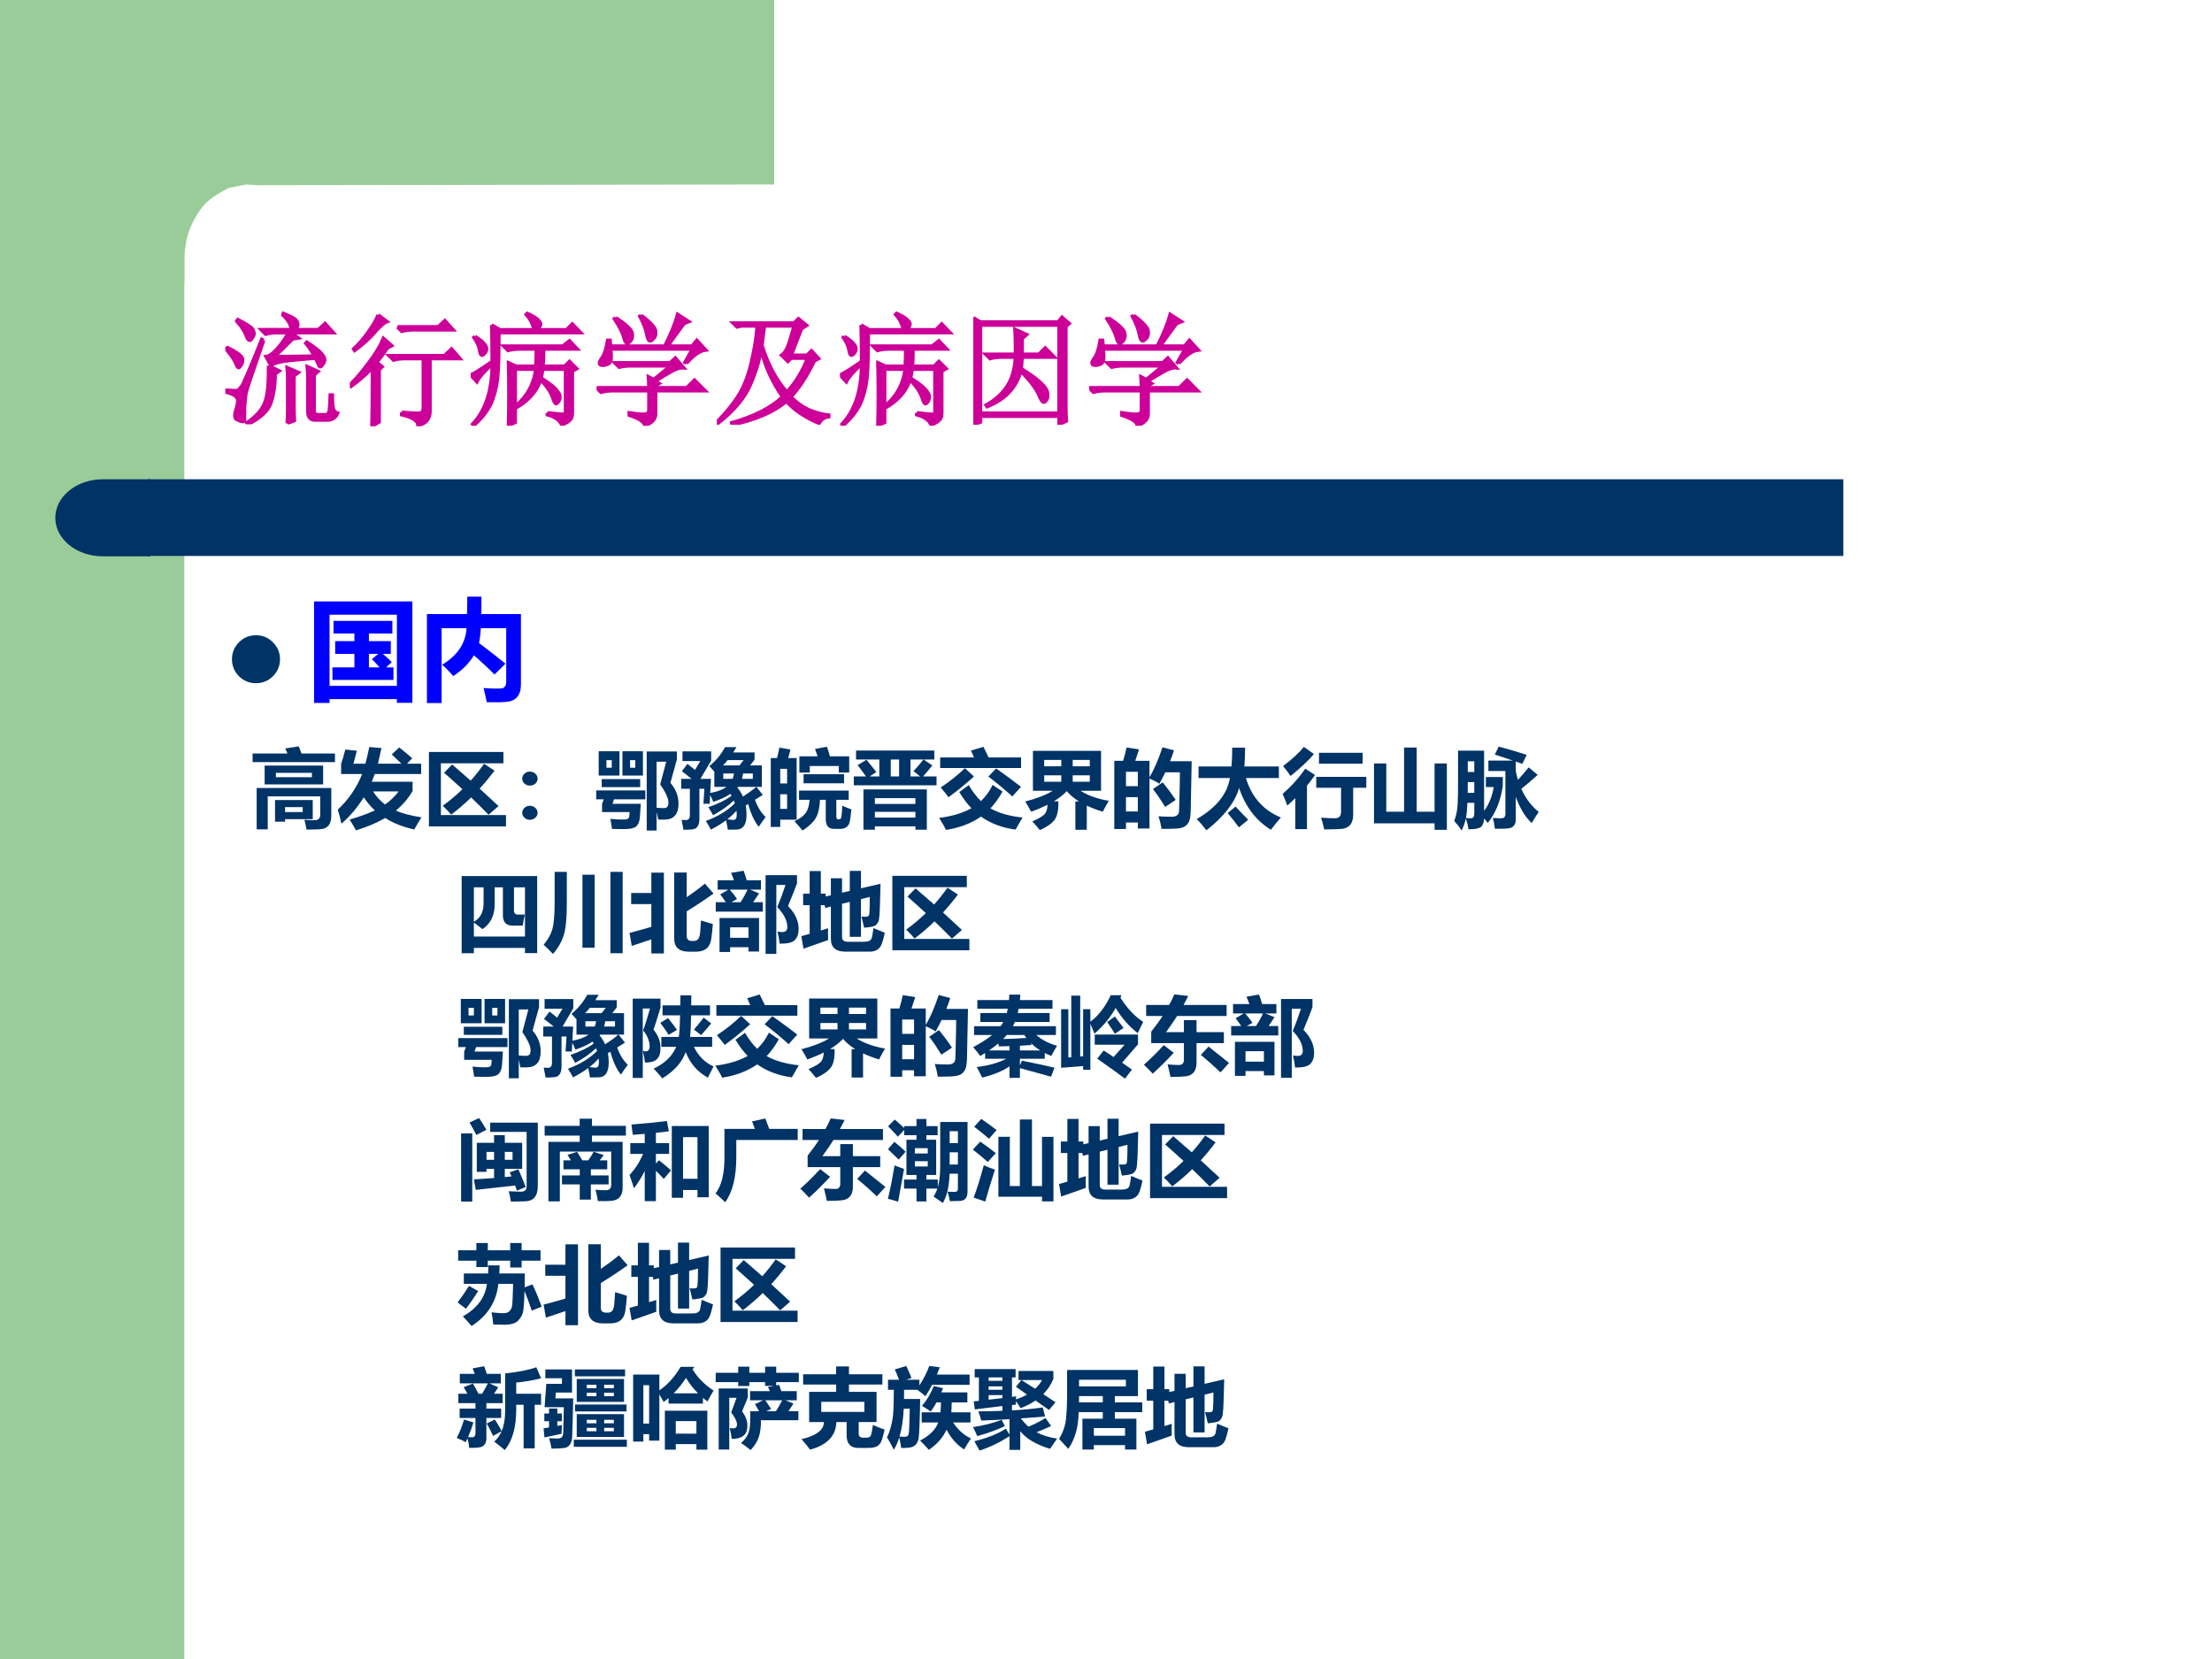 <?xml version="1.0" encoding="UTF-8" standalone="no"?>
<!DOCTYPE svg PUBLIC "-//W3C//DTD SVG 1.1//EN" "http://www.w3.org/Graphics/SVG/1.1/DTD/svg11.dtd">
<svg xmlns="http://www.w3.org/2000/svg" xmlns:xlink="http://www.w3.org/1999/xlink" version="1.1" width="720pt" height="540pt" viewBox="0 0 720 540">
<rect x="0" y="0" width="720" height="540" fill="#808080" stroke="none"/>
<g enable-background="new">
<g>
<g id="Layer-1" data-name="Artifact">
<clipPath id="cp33">
<path transform="matrix(1,0,0,-1,0,540)" d="M 0 0 L 720 0 L 720 540 L 0 540 Z " fill-rule="evenodd"/>
</clipPath>
<g clip-path="url(#cp33)">
<path transform="matrix(1,0,0,-1,0,540)" d="M 0 0 L 720 0 L 720 540 L 0 540 Z " fill="#ffffff" fill-rule="evenodd"/>
</g>
</g>
<g id="Layer-1" data-name="Artifact">
<clipPath id="cp34">
<path transform="matrix(1,0,0,-1,0,540)" d="M 0 0 L 720 0 L 720 540 L 0 540 Z " fill-rule="evenodd"/>
</clipPath>
<g clip-path="url(#cp34)">
<path transform="matrix(1,0,0,-1,0,540)" d="M 0 0 L 60 0 L 60 540 L 0 540 Z " fill="#99cc99" fill-rule="evenodd"/>
</g>
</g>
<g id="Layer-1" data-name="Artifact">
<path transform="matrix(1,0,0,-1,0,540)" d="M 252 540 L 252 479.97 L 83.5 479.72 L 80.25 479.97 L 74.5 478.85 C 72.25 477.72 68.875 475.84 66.75 473.59 C 64.625 471.34 62.875 468.21 61.75 465.34 C 60.625 462.46 60.25 459.59 60 456.71 L 60 448.08 L 36 448.08 L 36 479.97 L 36 540 L 252 540 Z " fill="#99cc99" fill-rule="evenodd"/>
</g>
<g id="Layer-1" data-name="Artifact">
<path transform="matrix(1,0,0,-1,0,540)" d="M 48 359.04 L 600 359.04 L 600 384 L 48 384 Z " fill="#003366" fill-rule="evenodd"/>
</g>
<g id="Layer-1" data-name="Artifact">
<path transform="matrix(1,0,0,-1,0,540)" d="M 48.96 384 L 33.48 384 C 24.931 384 18 378.39 18 371.46 C 18 364.53 24.931 358.92 33.48 358.92 L 48.96 358.92 Z " fill="#003366" fill-rule="evenodd"/>
</g>
<g id="Layer-1" data-name="P">
<clipPath id="cp35">
<path transform="matrix(1,0,0,-1,0,540)" d="M 0 0 L 720 0 L 720 540 L 0 540 Z " fill-rule="evenodd"/>
</clipPath>
<g clip-path="url(#cp35)">
<symbol id="font_24_2371">
<path d="M .504 .008 C .507 .047 .508 .085 .508 .121 L .508 .371 C .508 .402 .507 .432 .504 .461 L .594 .422 L .559 .395 L .559 .141 C .559 .104 .56 .068 .562 .031 L .504 .008 M .352 .477 L .438 .434 L .406 .41 C .404 .298 .389 .214 .363 .156 C .34 .102 .28 .049 .184 0 L .176 .012 C .249 .061 .297 .115 .32 .172 C .344 .229 .354 .331 .352 .477 M .672 .105 L .672 .363 C .672 .405 .671 .44 .668 .469 L .754 .43 L .723 .402 L .723 .121 C .72 .092 .732 .078 .758 .078 L .812 .078 C .833 .078 .845 .091 .848 .117 C .85 .143 .853 .184 .855 .238 L .871 .238 C .871 .186 .874 .15 .879 .129 C .884 .108 .896 .095 .914 .09 C .898 .053 .87 .035 .828 .035 L .73 .035 C .691 .035 .672 .059 .672 .105 M .727 .555 C .703 .596 .68 .632 .656 .66 L .664 .668 C .724 .629 .763 .599 .781 .578 C .799 .557 .809 .54 .809 .527 C .809 .514 .803 .501 .793 .488 C .785 .475 .779 .469 .773 .469 C .768 .469 .764 .473 .762 .48 C .754 .499 .745 .518 .734 .539 C .633 .531 .552 .523 .492 .516 C .435 .508 .395 .496 .371 .48 L .332 .551 C .355 .553 .384 .573 .418 .609 C .452 .646 .484 .691 .516 .746 L .422 .746 C .388 .746 .357 .742 .328 .734 L .293 .77 L .539 .77 C .534 .811 .51 .852 .469 .891 L .473 .902 C .538 .876 .573 .857 .578 .844 C .586 .833 .59 .823 .59 .812 C .59 .799 .583 .785 .57 .77 L .758 .77 L .812 .82 L .879 .746 L .535 .746 L .594 .703 L .547 .695 C .479 .625 .43 .577 .398 .551 C .453 .551 .562 .552 .727 .555 M .312 .684 C .224 .431 .176 .288 .168 .254 C .163 .223 .159 .182 .156 .133 C .156 .086 .156 .053 .156 .035 C .156 .027 .151 .023 .141 .023 C .133 .023 .12 .027 .102 .035 C .086 .04 .078 .052 .078 .07 C .078 .086 .082 .105 .09 .129 C .098 .155 .102 .176 .102 .191 C .102 .207 .095 .22 .082 .23 C .072 .241 .047 .251 .008 .262 L .008 .277 C .055 .275 .083 .273 .094 .273 C .104 .276 .117 .288 .133 .309 C .148 .329 .203 .457 .297 .691 L .312 .684 M .008 .629 C .096 .587 .141 .553 .141 .527 C .141 .504 .135 .487 .125 .477 C .117 .466 .112 .461 .109 .461 C .102 .461 .094 .473 .086 .496 C .073 .527 .044 .569 0 .621 L .008 .629 M .102 .852 C .174 .815 .215 .789 .223 .773 C .23 .758 .234 .747 .234 .742 C .234 .729 .229 .716 .219 .703 C .211 .69 .204 .684 .199 .684 C .189 .684 .18 .695 .172 .719 C .159 .755 .133 .796 .094 .84 L .102 .852 Z "/>
</symbol>
<symbol id="font_24_3e7c">
<path d="M .387 .809 L .719 .809 L .773 .859 L .84 .785 L .516 .785 C .482 .785 .451 .781 .422 .773 L .387 .809 M .422 .113 C .492 .108 .539 .105 .562 .105 C .586 .105 .598 .121 .598 .152 L .598 .551 L .449 .551 C .415 .551 .384 .547 .355 .539 L .32 .574 L .77 .574 L .828 .629 L .895 .551 L .652 .551 L .652 .133 C .655 .062 .622 .021 .555 .008 C .555 .044 .51 .073 .422 .094 L .422 .113 M .23 .906 L .301 .852 C .283 .846 .251 .819 .207 .77 C .163 .717 .107 .667 .039 .617 L .031 .629 C .076 .671 .116 .717 .152 .77 C .191 .824 .217 .87 .23 .906 M .238 .461 L .238 .035 L .18 0 C .182 .057 .184 .216 .184 .477 C .124 .414 .065 .363 .008 .324 L 0 .336 C .055 .391 .107 .452 .156 .52 C .208 .587 .247 .652 .273 .715 L .34 .656 L .305 .637 C .271 .587 .242 .548 .219 .52 L .262 .484 L .238 .461 Z "/>
</symbol>
<symbol id="font_24_2bf5">
<path d="M .172 .82 L .238 .781 L .516 .781 C .513 .799 .508 .816 .5 .832 C .495 .85 .479 .875 .453 .906 L .461 .914 C .508 .893 .538 .875 .551 .859 C .564 .846 .57 .836 .57 .828 C .57 .815 .56 .799 .539 .781 L .781 .781 L .828 .828 L .895 .758 L .23 .758 C .23 .615 .228 .507 .223 .434 C .22 .363 .206 .29 .18 .215 C .154 .142 .102 .07 .023 0 L .016 .012 C .122 .124 .176 .288 .176 .504 C .108 .439 .066 .391 .051 .359 L 0 .414 C .021 .419 .079 .456 .176 .523 C .176 .643 .174 .742 .172 .82 M .035 .727 C .074 .703 .1 .682 .113 .664 C .126 .648 .132 .633 .129 .617 C .126 .602 .117 .589 .102 .578 C .089 .568 .079 .579 .074 .613 C .069 .647 .053 .682 .027 .719 L .035 .727 M .625 .105 C .708 .095 .754 .091 .762 .094 C .77 .096 .773 .104 .773 .117 L .773 .461 L .586 .461 C .576 .331 .507 .228 .379 .152 L .371 .164 C .462 .242 .516 .341 .531 .461 L .363 .461 L .363 .027 L .309 .004 C .311 .087 .312 .171 .312 .254 C .312 .34 .311 .426 .309 .512 L .371 .484 L .531 .484 C .534 .526 .535 .573 .535 .625 L .398 .625 C .365 .625 .333 .621 .305 .613 L .27 .648 L .75 .648 L .805 .691 L .867 .625 L .594 .625 C .594 .57 .592 .523 .59 .484 L .766 .484 L .805 .523 L .863 .465 L .828 .445 L .828 .102 C .828 .076 .822 .057 .809 .047 C .798 .034 .776 .021 .742 .008 C .724 .047 .685 .074 .625 .09 L .625 .105 M .582 .383 C .65 .339 .69 .306 .703 .285 C .719 .267 .727 .25 .727 .234 C .727 .221 .723 .208 .715 .195 C .707 .185 .701 .18 .695 .18 C .688 .18 .678 .197 .668 .23 C .652 .275 .621 .322 .574 .371 L .582 .383 Z "/>
</symbol>
<symbol id="font_24_1196">
<path d="M .156 .879 C .24 .824 .284 .783 .289 .754 C .294 .728 .29 .707 .277 .691 C .264 .678 .255 .672 .25 .672 C .24 .672 .23 .686 .223 .715 C .212 .757 .186 .809 .145 .871 L .156 .879 M .363 .898 C .439 .841 .478 .798 .48 .77 C .483 .743 .478 .724 .465 .711 C .452 .698 .443 .691 .438 .691 C .424 .691 .415 .707 .41 .738 C .402 .783 .383 .833 .352 .891 L .363 .898 M .73 .508 L .719 .516 L .781 .625 L .113 .625 C .118 .591 .12 .562 .117 .539 C .115 .518 .104 .505 .086 .5 C .07 .495 .06 .492 .055 .492 C .047 .492 .039 .493 .031 .496 C .026 .501 .023 .505 .023 .508 C .023 .518 .03 .533 .043 .551 C .064 .579 .079 .628 .09 .695 L .109 .695 L .113 .648 L .555 .648 C .604 .745 .639 .831 .66 .906 L .75 .848 L .711 .832 C .667 .772 .622 .711 .578 .648 L .777 .648 L .816 .695 L .887 .617 C .842 .612 .79 .576 .73 .508 M .266 .105 C .331 .095 .374 .091 .395 .094 C .415 .094 .426 .107 .426 .133 L .426 .285 L .129 .285 C .095 .285 .064 .281 .035 .273 L 0 .309 L .426 .309 C .426 .332 .424 .362 .422 .398 L .465 .375 L .602 .488 L .277 .488 C .243 .488 .212 .484 .184 .477 L .148 .512 L .598 .512 L .641 .551 L .707 .473 C .686 .475 .658 .467 .621 .449 C .587 .431 .539 .402 .477 .363 L .508 .344 L .48 .328 L .48 .309 L .734 .309 L .797 .371 L .883 .285 L .48 .285 L .48 .094 C .48 .055 .451 .023 .391 0 C .393 .029 .352 .057 .266 .086 L .266 .105 Z "/>
</symbol>
<symbol id="font_24_9fa">
<path d="M .688 .781 L .605 .566 L .734 .566 L .77 .602 L .828 .539 L .793 .52 C .73 .392 .667 .294 .602 .227 C .646 .182 .695 .147 .75 .121 C .807 .098 .861 .083 .91 .078 L .91 .066 C .874 .061 .848 .043 .832 .012 C .717 .061 .629 .121 .566 .191 C .465 .105 .318 .042 .125 0 L .121 .016 C .303 .068 .441 .138 .535 .227 C .447 .354 .388 .486 .359 .621 C .349 .533 .32 .435 .273 .328 C .229 .221 .141 .116 .008 .012 L 0 .023 C .081 .104 .143 .182 .188 .258 C .232 .336 .264 .426 .285 .527 C .309 .629 .323 .721 .328 .805 L .199 .805 L .164 .797 L .133 .828 L .629 .828 L .664 .863 L .73 .809 L .688 .781 M .527 .566 C .551 .582 .57 .613 .586 .66 C .602 .71 .616 .758 .629 .805 L .387 .805 C .382 .771 .375 .717 .367 .645 C .417 .488 .484 .362 .57 .266 C .643 .346 .699 .439 .738 .543 L .605 .543 L .578 .516 L .527 .566 Z "/>
</symbol>
<symbol id="font_24_d10">
<path d="M .344 .668 C .344 .699 .342 .736 .34 .777 L .434 .734 L .398 .703 L .398 .574 L .535 .574 L .586 .625 L .66 .551 L .398 .551 C .396 .517 .393 .486 .391 .457 C .466 .41 .52 .371 .551 .34 C .585 .309 .603 .28 .605 .254 C .608 .23 .604 .212 .594 .199 C .586 .189 .579 .184 .574 .184 C .564 .184 .551 .203 .535 .242 C .514 .292 .465 .357 .387 .438 C .371 .375 .341 .319 .297 .27 C .253 .22 .191 .18 .113 .148 L .105 .16 C .176 .199 .232 .249 .273 .309 C .315 .371 .339 .452 .344 .551 L .23 .551 C .197 .551 .165 .547 .137 .539 L .102 .574 L .344 .574 L .344 .668 M 0 .871 L .059 .836 L .691 .836 L .723 .875 L .781 .824 L .754 .801 L .754 .152 C .754 .116 .755 .076 .758 .031 L .699 .004 L .699 .07 L .059 .07 L .059 .023 L 0 0 C .003 .052 .004 .102 .004 .148 L .004 .719 C .004 .758 .003 .809 0 .871 M .059 .812 L .059 .094 L .699 .094 L .699 .812 L .059 .812 Z "/>
</symbol>
<use xlink:href="#font_24_2371" transform="matrix(39.984,0,0,-39.984,73.334,138.11)" fill="#cc0099"/>
<use xlink:href="#font_24_3e7c" transform="matrix(39.984,0,0,-39.984,113.883,138.735)" fill="#cc0099"/>
<use xlink:href="#font_24_2bf5" transform="matrix(39.984,0,0,-39.984,153.182,138.578)" fill="#cc0099"/>
<use xlink:href="#font_24_1196" transform="matrix(39.984,0,0,-39.984,194.199,138.578)" fill="#cc0099"/>
<use xlink:href="#font_24_9fa" transform="matrix(39.984,0,0,-39.984,233.342,138.266)" fill="#cc0099"/>
<use xlink:href="#font_24_2bf5" transform="matrix(39.984,0,0,-39.984,273.422,138.578)" fill="#cc0099"/>
<use xlink:href="#font_24_d10" transform="matrix(39.984,0,0,-39.984,316.782,138.266)" fill="#cc0099"/>
<use xlink:href="#font_24_1196" transform="matrix(39.984,0,0,-39.984,354.519,138.578)" fill="#cc0099"/>
<use xlink:href="#font_24_2371" stroke-width=".029" stroke-linecap="butt" stroke-miterlimit="10" stroke-linejoin="miter" transform="matrix(39.984,0,0,-39.984,73.334,138.11)" fill="none" stroke="#cc0099"/>
<use xlink:href="#font_24_3e7c" stroke-width=".029" stroke-linecap="butt" stroke-miterlimit="10" stroke-linejoin="miter" transform="matrix(39.984,0,0,-39.984,113.883,138.735)" fill="none" stroke="#cc0099"/>
<use xlink:href="#font_24_2bf5" stroke-width=".029" stroke-linecap="butt" stroke-miterlimit="10" stroke-linejoin="miter" transform="matrix(39.984,0,0,-39.984,153.182,138.578)" fill="none" stroke="#cc0099"/>
<use xlink:href="#font_24_1196" stroke-width=".029" stroke-linecap="butt" stroke-miterlimit="10" stroke-linejoin="miter" transform="matrix(39.984,0,0,-39.984,194.199,138.578)" fill="none" stroke="#cc0099"/>
<use xlink:href="#font_24_9fa" stroke-width=".029" stroke-linecap="butt" stroke-miterlimit="10" stroke-linejoin="miter" transform="matrix(39.984,0,0,-39.984,233.342,138.266)" fill="none" stroke="#cc0099"/>
<use xlink:href="#font_24_2bf5" stroke-width=".029" stroke-linecap="butt" stroke-miterlimit="10" stroke-linejoin="miter" transform="matrix(39.984,0,0,-39.984,273.422,138.578)" fill="none" stroke="#cc0099"/>
<use xlink:href="#font_24_d10" stroke-width=".029" stroke-linecap="butt" stroke-miterlimit="10" stroke-linejoin="miter" transform="matrix(39.984,0,0,-39.984,316.782,138.266)" fill="none" stroke="#cc0099"/>
<use xlink:href="#font_24_1196" stroke-width=".029" stroke-linecap="butt" stroke-miterlimit="10" stroke-linejoin="miter" transform="matrix(39.984,0,0,-39.984,354.519,138.578)" fill="none" stroke="#cc0099"/>
</g>
</g>
<g id="Layer-1" data-name="P">
<clipPath id="cp37">
<path transform="matrix(1,0,0,-1,0,540)" d="M 0 0 L 720 0 L 720 540 L 0 540 Z " fill-rule="evenodd"/>
</clipPath>
<g clip-path="url(#cp37)">
<symbol id="font_26_7a">
<path d="M 0 .289 C 0 .369 .028 .437 .084 .493 C .141 .55 .209 .578 .289 .578 C .369 .578 .437 .55 .494 .493 C .55 .437 .579 .369 .579 .289 C .579 .209 .55 .141 .494 .084 C .437 .028 .369 0 .289 0 C .209 0 .141 .028 .084 .084 C .028 .141 0 .209 0 .289 Z "/>
</symbol>
<use xlink:href="#font_26_7a" transform="matrix(27,0,0,-27,75.505,222.379)" fill="#003366"/>
</g>
</g>
<g id="Layer-1" data-name="P">
<clipPath id="cp39">
<path transform="matrix(1,0,0,-1,0,540)" d="M 0 0 L 720 0 L 720 540 L 0 540 Z " fill-rule="evenodd"/>
</clipPath>
<g clip-path="url(#cp39)">
<symbol id="font_28_5a1">
<path d="M 0 0 L 0 .918 L .889 .918 L .889 .001 L .749 .001 L .749 .035 L .14 .035 L .14 0 L 0 0 M .749 .798 L .14 .798 L .14 .155 L .749 .155 L .749 .798 M .694 .444 L .622 .444 C .649 .421 .676 .396 .703 .369 L .651 .322 L .718 .322 L .718 .208 L .166 .208 L .166 .322 L .365 .322 L .365 .444 L .191 .444 L .191 .559 L .365 .559 L .365 .628 L .176 .628 L .176 .742 L .708 .742 L .708 .628 L .496 .628 L .496 .559 L .694 .559 L .694 .444 M .523 .396 L .58 .444 L .496 .444 L .496 .322 L .592 .322 C .566 .352 .543 .376 .523 .396 Z "/>
</symbol>
<symbol id="font_28_4c3">
<path d="M 0 .805 L .362 .805 C .364 .86 .365 .913 .365 .962 L .493 .962 C .493 .905 .493 .852 .492 .805 L .85 .805 L .85 .167 C .85 .118 .838 .081 .816 .055 C .794 .029 .761 .014 .718 .011 C .675 .007 .616 .006 .541 .008 C .534 .045 .524 .088 .512 .136 C .555 .132 .598 .131 .639 .131 C .661 .131 .677 .132 .686 .135 C .695 .138 .702 .145 .708 .154 C .714 .164 .717 .177 .717 .193 L .717 .677 L .488 .677 C .484 .625 .479 .58 .471 .542 C .539 .493 .618 .431 .71 .356 L .611 .258 C .568 .302 .506 .361 .425 .432 C .383 .361 .321 .299 .238 .244 C .205 .283 .172 .317 .138 .347 C .276 .43 .35 .54 .358 .677 L .133 .677 L .133 0 L 0 0 L 0 .805 Z "/>
</symbol>
<use xlink:href="#font_28_5a1" transform="matrix(36,0,0,-36,102.224,228.812)" fill="#0000ff"/>
<use xlink:href="#font_28_4c3" transform="matrix(36,0,0,-36,138.962,228.848)" fill="#0000ff"/>
</g>
</g>
<g id="Layer-1" data-name="P">
<clipPath id="cp41">
<path transform="matrix(1,0,0,-1,0,540)" d="M 0 0 L 720 0 L 720 540 L 0 540 Z " fill-rule="evenodd"/>
</clipPath>
<g clip-path="url(#cp41)">
<symbol id="font_28_bb3">
<path d="M 0 .886 L .406 .886 C .397 .908 .388 .927 .38 .945 L .537 .969 C .549 .939 .559 .912 .569 .886 L .959 .886 L .959 .786 L 0 .786 L 0 .886 M .14 .526 L .14 .745 L .821 .745 L .821 .526 L .14 .526 M .69 .61 L .69 .661 L .271 .661 L .271 .61 L .69 .61 M .047 .484 L .916 .484 L .916 .162 C .916 .116 .907 .08 .889 .054 C .87 .029 .846 .014 .815 .008 C .785 .003 .722 0 .628 0 C .621 .04 .612 .078 .603 .114 C .64 .111 .679 .109 .722 .109 C .765 .109 .787 .131 .787 .173 L .787 .387 L .176 .387 L .176 .003 L .047 .003 L .047 .484 M .261 .092 L .261 .344 L .7 .344 L .7 .122 L .378 .122 L .378 .092 L .261 .092 M .583 .204 L .583 .262 L .378 .262 L .378 .204 L .583 .204 Z "/>
</symbol>
<symbol id="font_28_546">
<path d="M .871 .458 C .821 .371 .756 .296 .676 .23 C .75 .197 .849 .171 .974 .152 C .945 .105 .917 .058 .891 .01 C .758 .04 .645 .084 .552 .144 C .456 .088 .343 .04 .212 0 C .188 .043 .164 .085 .138 .126 C .246 .157 .344 .192 .432 .232 C .384 .277 .341 .327 .303 .385 C .227 .264 .141 .162 .043 .078 C .029 .139 .015 .194 0 .241 C .127 .36 .222 .499 .284 .656 L .039 .656 L .039 .773 C .057 .827 .074 .883 .088 .941 L .222 .927 C .212 .886 .199 .836 .182 .776 L .322 .776 C .337 .832 .352 .896 .367 .97 L .509 .958 L .468 .776 L .741 .776 C .705 .812 .667 .848 .629 .884 L .715 .965 C .775 .919 .826 .877 .867 .839 L .806 .776 L .971 .776 L .971 .656 L .431 .656 C .421 .629 .41 .599 .396 .566 L .871 .566 L .871 .458 M .55 .301 C .618 .349 .67 .4 .708 .453 L .411 .453 C .448 .395 .494 .344 .55 .301 Z "/>
</symbol>
<symbol id="font_28_519">
<path d="M .139 .132 L .897 .132 L .897 0 L 0 0 L 0 .867 L .867 .867 L .867 .735 L .139 .735 L .139 .132 M .176 .625 L .27 .721 L .486 .533 C .542 .595 .593 .66 .642 .729 L .763 .649 C .708 .576 .651 .506 .59 .44 L .81 .237 L .694 .136 C .628 .204 .56 .271 .491 .337 C .418 .265 .34 .199 .259 .137 C .243 .157 .21 .192 .161 .241 C .243 .3 .319 .364 .39 .433 C .319 .498 .248 .562 .176 .625 Z "/>
</symbol>
<symbol id="font_28_375">
<path d="M .089 .561 C .114 .561 .135 .553 .152 .537 C .17 .521 .179 .502 .179 .479 C .179 .457 .17 .437 .153 .421 C .136 .406 .114 .398 .089 .398 C .064 .398 .043 .406 .025 .422 C .008 .438 0 .457 0 .479 C 0 .502 .009 .521 .026 .537 C .043 .553 .064 .561 .089 .561 M .089 .163 C .114 .163 .135 .155 .152 .139 C .17 .123 .179 .104 .179 .081 C .179 .059 .17 .04 .152 .024 C .135 .008 .114 0 .089 0 C .064 0 .043 .008 .026 .024 C .009 .04 0 .059 0 .081 C 0 .104 .009 .123 .026 .139 C .043 .155 .064 .163 .089 .163 Z "/>
</symbol>
<symbol id="font_28_6173">
<path d="M .864 .555 C .927 .482 .958 .401 .958 .313 C .958 .191 .905 .129 .799 .127 C .766 .127 .74 .127 .722 .127 C .715 .161 .708 .19 .703 .215 L .703 0 L .588 0 L .588 .92 L .939 .92 L .939 .828 L .864 .555 M 0 .467 L .572 .467 L .572 .363 L .207 .363 L .189 .311 L .519 .311 C .514 .232 .51 .179 .508 .151 C .503 .1 .488 .065 .463 .046 C .438 .026 .394 .017 .332 .017 C .295 .017 .245 .017 .184 .019 C .181 .043 .175 .082 .165 .136 C .229 .129 .282 .127 .323 .128 C .36 .127 .38 .138 .384 .161 C .386 .175 .388 .193 .389 .215 L .068 .215 L .068 .309 L .088 .363 L 0 .363 L 0 .467 M .029 .923 L .271 .923 L .271 .64 L .029 .64 L .029 .923 M .305 .923 L .544 .923 L .544 .64 L .305 .64 L .305 .923 M .783 .261 C .829 .258 .847 .288 .839 .351 C .83 .397 .799 .459 .745 .537 L .815 .801 L .703 .801 L .703 .265 C .729 .263 .755 .261 .783 .261 M .064 .599 L .512 .599 L .512 .505 L .064 .505 L .064 .599 M .455 .819 L .394 .819 L .394 .731 L .455 .731 L .455 .819 M .181 .819 L .119 .819 L .119 .731 L .181 .731 L .181 .819 Z "/>
</symbol>
<symbol id="font_28_a8c">
<path d="M .073 .767 C .106 .741 .136 .718 .161 .697 L .223 .8 L .015 .8 L .015 .913 L .349 .913 L .349 .805 L .224 .593 L .347 .593 L .338 .428 C .42 .443 .483 .467 .527 .499 L .386 .499 L .386 .677 C .375 .689 .356 .711 .328 .741 C .406 .805 .466 .879 .511 .962 L .644 .962 C .631 .941 .618 .92 .605 .9 L .854 .9 L .854 .815 L .802 .749 L .939 .749 L .939 .499 L .876 .499 L .95 .406 L .859 .349 C .89 .263 .932 .196 .983 .148 C .959 .117 .932 .079 .903 .035 C .854 .094 .812 .182 .78 .3 C .771 .294 .762 .288 .751 .282 C .758 .25 .761 .215 .761 .178 C .761 .143 .758 .114 .75 .089 C .744 .065 .733 .046 .719 .032 C .705 .018 .689 .009 .672 .006 C .656 .002 .613 .001 .543 .001 C .536 .046 .529 .083 .522 .11 C .471 .072 .412 .036 .346 .002 C .331 .032 .311 .065 .287 .102 C .429 .155 .542 .224 .625 .309 C .622 .319 .618 .33 .613 .341 C .55 .28 .47 .223 .371 .17 C .356 .199 .338 .229 .316 .263 C .43 .302 .52 .346 .586 .395 C .582 .403 .578 .41 .573 .418 C .52 .382 .454 .351 .373 .325 C .365 .347 .353 .374 .337 .405 L .332 .303 L .259 .303 L .27 .477 L .212 .477 L .212 .129 C .212 .096 .207 .07 .198 .051 C .188 .032 .175 .018 .158 .011 C .141 .004 .098 0 .027 0 L .005 .115 L .054 .113 C .085 .113 .101 .132 .101 .17 L .101 .477 L 0 .477 L 0 .593 L .121 .593 C .081 .625 .044 .655 .008 .682 L .073 .767 M .487 .749 L .679 .749 L .727 .811 L .541 .811 C .524 .789 .506 .769 .487 .749 M .834 .593 L .834 .655 L .721 .655 C .717 .633 .713 .612 .707 .593 L .834 .593 M .49 .593 L .599 .593 C .605 .61 .611 .631 .615 .655 L .49 .655 L .49 .593 M .874 .499 L .661 .499 C .659 .496 .657 .493 .655 .491 C .681 .458 .703 .423 .719 .386 C .773 .421 .825 .458 .874 .499 M .644 .222 C .614 .187 .578 .153 .537 .122 C .57 .117 .594 .115 .61 .115 C .635 .115 .647 .136 .647 .179 C .647 .191 .646 .206 .644 .222 Z "/>
</symbol>
<symbol id="font_28_492e">
<path d="M .1 .965 L .229 .943 C .22 .906 .211 .873 .202 .844 L .301 .844 L .301 .126 L .11 .126 L .11 .042 L 0 .042 L 0 .844 L .073 .844 C .085 .89 .094 .93 .1 .965 M .907 .358 L .763 .358 L .763 .16 C .763 .14 .772 .13 .79 .13 C .808 .13 .819 .139 .822 .158 C .827 .192 .831 .236 .832 .29 C .866 .274 .901 .259 .938 .246 C .932 .177 .925 .127 .918 .096 C .903 .044 .865 .019 .804 .019 L .737 .019 C .672 .019 .64 .056 .64 .132 L .64 .358 L .573 .358 C .569 .273 .556 .208 .533 .163 C .507 .108 .452 .053 .369 0 C .344 .032 .313 .068 .276 .108 C .346 .141 .393 .178 .417 .221 C .435 .252 .447 .298 .452 .358 L .329 .358 L .329 .465 L .907 .465 L .907 .358 M .333 .864 L .545 .864 C .536 .89 .526 .918 .515 .949 L .653 .976 C .668 .937 .679 .9 .688 .864 L .913 .864 L .913 .675 L .792 .675 L .792 .751 L .454 .751 L .454 .675 L .333 .675 L .333 .864 M .382 .656 L .853 .656 L .853 .55 L .382 .55 L .382 .656 M .19 .718 L .11 .718 L .11 .548 L .19 .548 L .19 .718 M .19 .252 L .19 .422 L .11 .422 L .11 .252 L .19 .252 Z "/>
</symbol>
<symbol id="font_28_3a42">
<path d="M 0 .62 L .141 .62 C .107 .669 .075 .713 .044 .751 L .147 .814 C .19 .762 .229 .715 .262 .671 L .184 .62 L .297 .62 L .297 .817 L .026 .817 L .026 .921 L .937 .921 L .937 .817 L .812 .817 L .914 .748 C .879 .704 .843 .661 .806 .62 L .963 .62 L .963 .517 L 0 .517 L 0 .62 M .112 0 L .112 .469 L .85 .469 L .85 0 L .717 0 L .717 .039 L .245 .039 L .245 0 L .112 0 M .245 .141 L .717 .141 L .717 .208 L .245 .208 L .245 .141 M .717 .367 L .245 .367 L .245 .3 L .717 .3 L .717 .367 M .43 .62 L .527 .62 L .527 .817 L .43 .817 L .43 .62 M .811 .817 L .66 .817 L .66 .62 L .772 .62 L .695 .682 C .735 .724 .773 .769 .811 .817 Z "/>
</symbol>
<symbol id="font_28_440">
<path d="M .012 .844 L .406 .844 C .393 .875 .381 .901 .371 .924 L .516 .968 C .531 .937 .551 .896 .576 .844 L .954 .844 L .954 .721 L .012 .721 L .012 .844 M .018 .494 C .126 .566 .22 .641 .3 .719 L .405 .622 C .312 .537 .214 .457 .109 .381 C .088 .411 .057 .449 .018 .494 M .663 .716 C .771 .64 .867 .568 .953 .502 L .852 .39 C .762 .472 .669 .549 .573 .621 L .663 .716 M .345 .522 C .387 .449 .435 .386 .487 .336 C .543 .389 .588 .452 .623 .524 L .738 .447 C .697 .373 .65 .308 .597 .251 C .692 .197 .816 .161 .971 .144 C .938 .089 .911 .042 .89 .004 C .734 .025 .6 .075 .487 .155 C .375 .077 .239 .025 .079 0 C .063 .036 .036 .083 0 .14 C .15 .159 .275 .196 .376 .253 C .322 .309 .275 .372 .235 .441 L .345 .522 Z "/>
</symbol>
<symbol id="font_28_8d9">
<path d="M .584 .334 L .626 .334 C .568 .37 .52 .41 .484 .454 C .447 .413 .396 .373 .333 .335 L .386 .335 C .389 .231 .373 .158 .339 .116 C .305 .073 .249 .035 .17 0 C .137 .043 .107 .076 .082 .101 C .164 .137 .214 .168 .231 .192 C .249 .216 .258 .25 .26 .295 C .204 .267 .141 .24 .069 .214 C .05 .252 .027 .292 0 .333 C .135 .368 .242 .409 .321 .458 L .09 .458 L .09 .923 L .883 .923 L .883 .458 L .643 .458 C .729 .403 .839 .364 .973 .341 C .951 .305 .928 .263 .903 .214 C .834 .235 .772 .259 .717 .285 L .717 .004 L .584 .004 L .584 .334 M .752 .817 L .553 .817 L .553 .743 L .752 .743 L .752 .817 M .221 .743 L .42 .743 L .42 .817 L .221 .817 L .221 .743 M .752 .563 L .752 .638 L .553 .638 L .553 .563 L .752 .563 M .221 .563 L .42 .563 L .42 .638 L .221 .638 L .221 .563 Z "/>
</symbol>
<symbol id="font_28_8e9">
<path d="M .143 .949 L .288 .927 L .244 .794 L .41 .794 L .41 .604 C .463 .691 .513 .807 .561 .951 L .695 .916 C .681 .873 .666 .83 .649 .789 L .901 .789 L .89 .227 C .889 .167 .883 .124 .875 .1 C .867 .076 .853 .056 .835 .041 C .818 .025 .792 .015 .76 .009 C .728 .004 .659 .001 .551 .001 C .541 .058 .529 .107 .514 .148 C .562 .145 .613 .143 .667 .143 C .683 .143 .697 .144 .708 .148 C .719 .152 .729 .157 .736 .164 C .743 .172 .748 .18 .751 .189 C .754 .198 .756 .238 .757 .309 L .762 .509 C .763 .571 .764 .621 .764 .66 L .594 .66 C .572 .615 .549 .57 .525 .527 C .494 .548 .456 .568 .41 .587 L .41 .006 L .274 .006 L .274 .076 L .136 .076 L .136 0 L 0 0 L 0 .794 L .103 .794 C .122 .858 .135 .91 .143 .949 M .274 .666 L .136 .666 L .136 .499 L .274 .499 L .274 .666 M .136 .204 L .274 .204 L .274 .371 L .136 .371 L .136 .204 M .563 .543 C .61 .487 .661 .419 .715 .339 L .592 .257 C .542 .338 .495 .408 .45 .465 L .563 .543 Z "/>
</symbol>
<symbol id="font_28_5de">
<path d="M .021 .743 L .404 .743 C .41 .808 .413 .881 .413 .962 L .563 .962 C .562 .892 .56 .819 .555 .743 L .956 .743 L .956 .608 L .572 .608 C .64 .385 .776 .232 .979 .149 C .945 .11 .906 .062 .863 .006 C .69 .113 .566 .275 .493 .492 C .446 .326 .319 .162 .113 0 C .066 .059 .029 .102 0 .131 C .227 .262 .355 .422 .386 .608 L .021 .608 L .021 .743 M .36 .2 L .452 .276 C .495 .229 .544 .178 .599 .122 L .491 .034 C .453 .085 .41 .14 .36 .2 Z "/>
</symbol>
<symbol id="font_28_a36">
<path d="M .247 .961 C .289 .932 .328 .904 .364 .877 C .296 .798 .205 .713 .092 .622 C .068 .659 .039 .697 .005 .737 C .114 .821 .195 .895 .247 .961 M .423 .892 L .931 .892 L .931 .765 L .423 .765 L .423 .892 M .263 .707 L .377 .634 C .348 .592 .317 .551 .283 .51 L .283 .004 L .147 .004 L .147 .364 C .118 .335 .086 .306 .054 .278 C .041 .315 .023 .36 0 .414 C .1 .501 .188 .598 .263 .707 M .391 .612 L .974 .612 L .974 .485 L .821 .485 L .821 .171 C .821 .119 .809 .079 .785 .052 C .761 .024 .726 .009 .682 .006 C .637 .003 .572 .001 .484 0 C .475 .043 .463 .089 .448 .137 C .516 .132 .569 .13 .608 .13 C .656 .13 .68 .155 .68 .205 L .68 .485 L .391 .485 L .391 .612 Z "/>
</symbol>
<symbol id="font_28_64b">
<path d="M .705 0 L .705 .076 L 0 .076 L 0 .773 L .143 .773 L .143 .211 L .35 .211 L .35 .958 L .497 .958 L .497 .211 L .705 .211 L .705 .773 L .848 .773 L .848 0 L .705 0 Z "/>
</symbol>
<symbol id="font_28_9d8">
<path d="M .518 .977 C .637 .945 .746 .913 .844 .881 L .793 .776 L .717 .803 L .717 .69 C .724 .655 .732 .622 .742 .59 C .787 .639 .829 .687 .867 .735 L .972 .648 C .906 .588 .842 .533 .781 .485 C .829 .377 .897 .288 .984 .216 C .966 .192 .939 .149 .902 .087 C .826 .158 .765 .26 .717 .391 L .717 .127 C .717 .099 .71 .076 .697 .059 C .683 .042 .665 .031 .642 .027 C .618 .022 .562 .02 .474 .02 C .467 .074 .459 .117 .45 .147 C .484 .144 .513 .142 .536 .142 C .559 .142 .575 .146 .583 .154 C .591 .162 .596 .175 .596 .194 L .596 .693 L .398 .693 L .398 .814 L .683 .814 C .615 .838 .545 .861 .473 .884 L .518 .977 M .369 .506 L .369 .623 L .566 .623 L .566 .52 C .54 .345 .482 .201 .391 .088 C .377 .106 .363 .124 .348 .141 C .347 .106 .338 .076 .322 .052 C .306 .028 .254 .015 .166 .014 C .161 .053 .151 .096 .136 .142 C .126 .092 .109 .045 .086 0 C .061 .04 .032 .077 0 .112 C .022 .166 .036 .23 .04 .306 C .044 .382 .046 .479 .045 .597 L .045 .93 L .348 .93 L .348 .229 C .405 .304 .442 .397 .46 .506 L .369 .506 M .234 .806 L .158 .806 L .158 .681 L .234 .681 L .234 .806 M .157 .439 L .234 .439 L .234 .564 L .158 .564 C .158 .519 .158 .478 .157 .439 M .154 .323 C .151 .248 .145 .189 .137 .146 C .164 .143 .182 .142 .191 .142 C .22 .142 .234 .16 .234 .197 L .234 .323 L .154 .323 Z "/>
</symbol>
<use xlink:href="#font_28_bb3" transform="matrix(27.96,0,0,-27.96,82.225,270.033)" fill="#003366"/>
<use xlink:href="#font_28_546" transform="matrix(27.96,0,0,-27.96,109.939,270.279)" fill="#003366"/>
<use xlink:href="#font_28_519" transform="matrix(27.96,0,0,-27.96,139.619,268.996)" fill="#003366"/>
<use xlink:href="#font_28_375" transform="matrix(27.96,0,0,-27.96,169.982,266.839)" fill="#003366"/>
<use xlink:href="#font_28_6173" transform="matrix(27.96,0,0,-27.96,194.065,270.334)" fill="#003366"/>
<use xlink:href="#font_28_a8c" transform="matrix(27.96,0,0,-27.96,221.724,270.088)" fill="#003366"/>
<use xlink:href="#font_28_492e" transform="matrix(27.96,0,0,-27.96,250.886,270.334)" fill="#003366"/>
<use xlink:href="#font_28_3a42" transform="matrix(27.96,0,0,-27.96,277.917,270.061)" fill="#003366"/>
<use xlink:href="#font_28_440" transform="matrix(27.96,0,0,-27.96,305.686,270.142)" fill="#003366"/>
<use xlink:href="#font_28_8d9" transform="matrix(27.96,0,0,-27.96,333.701,270.197)" fill="#003366"/>
<use xlink:href="#font_28_8e9" transform="matrix(27.96,0,0,-27.96,362.698,269.842)" fill="#003366"/>
<use xlink:href="#font_28_5de" transform="matrix(27.96,0,0,-27.96,389.539,270.252)" fill="#003366"/>
<use xlink:href="#font_28_a36" transform="matrix(27.96,0,0,-27.96,417.499,269.979)" fill="#003366"/>
<use xlink:href="#font_28_64b" transform="matrix(27.96,0,0,-27.96,447.234,270.115)" fill="#003366"/>
<use xlink:href="#font_28_9d8" transform="matrix(27.96,0,0,-27.96,473.337,270.334)" fill="#003366"/>
</g>
</g>
<g id="Layer-1" data-name="P">
<clipPath id="cp42">
<path transform="matrix(1,0,0,-1,0,540)" d="M 0 0 L 720 0 L 720 540 L 0 540 Z " fill-rule="evenodd"/>
</clipPath>
<g clip-path="url(#cp42)">
<symbol id="font_28_599">
<path d="M 0 0 L 0 .898 L .879 .898 L .879 .001 L .737 .001 L .737 .062 L .142 .062 L .142 0 L 0 0 M .736 .45 C .725 .409 .717 .366 .711 .321 L .596 .321 C .519 .321 .48 .361 .48 .441 L .48 .767 L .384 .767 L .384 .569 C .384 .44 .337 .344 .242 .28 C .217 .301 .184 .327 .142 .357 L .142 .194 L .737 .194 L .737 .767 L .609 .767 L .609 .496 C .609 .465 .625 .45 .655 .45 L .736 .45 M .255 .58 L .255 .767 L .142 .767 L .142 .366 C .217 .408 .255 .479 .255 .58 Z "/>
</symbol>
<symbol id="font_28_654">
<path d="M .778 .956 L .92 .956 L .92 .009 L .778 .009 L .778 .956 M .128 .956 L .27 .956 L .27 .591 C .27 .412 .257 .285 .232 .211 C .208 .138 .167 .067 .109 0 C .077 .035 .04 .07 0 .107 C .048 .164 .081 .223 .1 .283 C .118 .344 .128 .447 .128 .593 L .128 .956 M .452 .923 L .594 .923 L .594 .073 L .452 .073 L .452 .923 Z "/>
</symbol>
<symbol id="font_28_517">
<path d="M .877 .813 L .978 .698 C .881 .628 .777 .559 .666 .491 L .666 .202 C .666 .165 .686 .146 .726 .146 L .75 .146 C .767 .146 .78 .151 .791 .16 C .802 .169 .81 .183 .815 .202 C .821 .22 .826 .281 .832 .384 L .97 .342 C .965 .274 .958 .216 .951 .167 C .944 .119 .926 .083 .897 .058 C .868 .034 .828 .021 .777 .021 L .69 .021 C .576 .021 .52 .073 .52 .176 L .52 .942 L .666 .942 L .666 .655 C .743 .708 .813 .76 .877 .813 M .026 .088 L 0 .239 C .086 .262 .171 .285 .254 .31 L .254 .575 L .019 .575 L .019 .704 L .254 .704 L .254 .941 L .4 .941 L .4 0 L .254 0 L .254 .164 L .026 .088 Z "/>
</symbol>
<symbol id="font_28_b11">
<path d="M .526 .748 L .398 .748 L .504 .705 C .483 .672 .46 .637 .435 .602 L .548 .602 L .548 .492 L 0 .492 L 0 .602 L .117 .602 C .098 .631 .076 .661 .052 .693 L .147 .748 L .022 .748 L .022 .857 L .212 .857 C .201 .888 .19 .916 .178 .943 L .324 .968 C .337 .935 .349 .898 .36 .857 L .526 .857 L .526 .748 M .248 .639 L .181 .602 L .289 .602 C .321 .651 .348 .7 .37 .748 L .163 .748 C .201 .704 .229 .668 .248 .639 M .841 .557 C .924 .474 .965 .384 .965 .288 C .965 .234 .95 .192 .921 .162 C .893 .132 .833 .118 .743 .119 C .739 .165 .73 .212 .719 .26 C .744 .256 .762 .254 .773 .254 C .813 .254 .833 .274 .833 .313 C .833 .386 .794 .464 .716 .545 C .75 .625 .782 .711 .812 .803 L .705 .803 L .705 0 L .58 0 L .58 .916 L .946 .916 L .946 .822 C .924 .76 .888 .671 .841 .557 M .044 .022 L .044 .418 L .504 .418 L .504 .028 L .381 .028 L .381 .078 L .167 .078 L .167 .022 L .044 .022 M .381 .309 L .167 .309 L .167 .188 L .381 .188 L .381 .309 Z "/>
</symbol>
<symbol id="font_28_5a9">
<path d="M .564 .94 L .694 .94 L .694 .737 L .922 .79 L .917 .606 C .914 .456 .907 .372 .899 .354 C .891 .335 .88 .32 .866 .307 C .853 .295 .808 .285 .731 .278 C .722 .321 .712 .365 .699 .408 C .714 .407 .726 .406 .738 .406 C .758 .406 .771 .408 .776 .411 C .783 .415 .787 .42 .789 .426 C .791 .432 .793 .453 .794 .487 C .796 .522 .797 .572 .797 .637 L .694 .611 L .694 .172 L .564 .172 L .564 .579 L .474 .557 L .474 .17 C .474 .133 .495 .115 .538 .115 L .729 .115 C .754 .115 .773 .118 .789 .125 C .805 .132 .815 .143 .82 .159 C .825 .175 .831 .213 .84 .274 C .893 .252 .937 .233 .972 .22 C .954 .14 .939 .089 .926 .067 C .914 .046 .897 .029 .875 .018 C .854 .006 .828 0 .799 0 L .511 0 C .399 0 .344 .05 .344 .151 L .344 .525 L .278 .509 L .271 .541 L .227 .541 L .227 .246 L .312 .272 C .31 .245 .31 .199 .312 .135 L .025 .034 L 0 .18 L .097 .207 L .097 .541 L .021 .541 L .021 .675 L .097 .675 L .097 .938 L .227 .938 L .227 .675 L .283 .675 L .283 .642 L .344 .656 L .344 .854 L .474 .854 L .474 .686 L .564 .707 L .564 .94 Z "/>
</symbol>
<use xlink:href="#font_28_599" transform="matrix(27.96,0,0,-27.96,150.273,310.271)" fill="#003366"/>
<use xlink:href="#font_28_654" transform="matrix(27.96,0,0,-27.96,176.95,310.517)" fill="#003366"/>
<use xlink:href="#font_28_517" transform="matrix(27.96,0,0,-27.96,204.91,310.353)" fill="#003366"/>
<use xlink:href="#font_28_b11" transform="matrix(27.96,0,0,-27.96,232.979,310.49)" fill="#003366"/>
<use xlink:href="#font_28_5a9" transform="matrix(27.96,0,0,-27.96,260.83,309.753)" fill="#003366"/>
<use xlink:href="#font_28_519" transform="matrix(27.96,0,0,-27.96,290.455,309.316)" fill="#003366"/>
</g>
</g>
<g id="Layer-1" data-name="P">
<clipPath id="cp43">
<path transform="matrix(1,0,0,-1,0,540)" d="M 0 0 L 720 0 L 720 540 L 0 540 Z " fill-rule="evenodd"/>
</clipPath>
<g clip-path="url(#cp43)">
<symbol id="font_28_6677">
<path d="M .333 .482 L .536 .482 C .545 .542 .549 .625 .551 .733 L .347 .733 L .347 .849 L .553 .849 C .553 .886 .554 .925 .555 .966 L .682 .966 C .681 .924 .68 .885 .68 .849 L .899 .849 L .899 .733 L .679 .733 C .677 .626 .674 .542 .667 .482 L .924 .482 L .924 .367 L .712 .367 C .763 .26 .839 .184 .94 .139 C .917 .093 .895 .049 .874 .008 C .753 .075 .667 .174 .616 .306 C .574 .187 .483 .085 .344 0 C .31 .041 .277 .079 .244 .113 C .372 .174 .46 .258 .506 .367 L .333 .367 L .333 .482 M .32 .396 C .335 .266 .292 .196 .192 .187 C .176 .185 .16 .184 .143 .184 C .137 .227 .129 .272 .118 .319 C .13 .316 .143 .314 .156 .314 C .188 .317 .201 .343 .196 .394 C .187 .457 .162 .511 .121 .556 C .145 .621 .171 .707 .201 .813 L .117 .813 L .117 .005 L 0 .005 L 0 .927 L .323 .927 L .323 .822 C .287 .703 .26 .618 .242 .566 C .287 .512 .313 .455 .32 .396 M .913 .639 C .872 .589 .833 .544 .795 .503 L .713 .568 C .734 .593 .772 .639 .825 .706 L .913 .639 M .321 .646 L .411 .701 C .457 .645 .491 .599 .515 .564 L .418 .506 C .389 .553 .356 .599 .321 .646 Z "/>
</symbol>
<symbol id="font_28_4c36">
<path d="M .421 .968 L .549 .968 C .548 .946 .546 .925 .544 .905 L .923 .905 L .923 .804 L .529 .804 C .526 .786 .522 .77 .519 .754 L .89 .754 L .89 .65 L .486 .65 C .479 .633 .471 .616 .463 .601 L .963 .601 L .963 .499 L .733 .499 C .799 .442 .879 .4 .976 .373 C .946 .324 .924 .285 .909 .255 C .882 .265 .857 .277 .833 .289 L .833 .222 L .544 .222 L .544 .144 L .567 .2 C .748 .164 .875 .136 .946 .118 L .907 .014 C .797 .044 .675 .077 .544 .113 L .544 0 L .423 0 L .423 .134 C .341 .078 .235 .035 .105 .003 C .092 .032 .071 .073 .042 .126 C .177 .142 .292 .174 .386 .222 L .14 .222 L .14 .289 C .121 .278 .103 .267 .083 .255 C .054 .295 .026 .329 0 .357 C .089 .404 .163 .451 .221 .499 L .011 .499 L .011 .601 L .319 .601 C .331 .616 .341 .632 .351 .65 L .084 .65 L .084 .754 L .392 .754 C .396 .77 .4 .786 .403 .804 L .049 .804 L .049 .905 L .417 .905 C .419 .925 .42 .946 .421 .968 M .679 .382 C .633 .379 .588 .377 .544 .374 L .544 .319 L .78 .319 C .741 .344 .705 .372 .673 .404 L .679 .382 M .3 .366 C .297 .379 .295 .39 .292 .4 C .26 .373 .224 .346 .185 .319 L .423 .319 L .423 .369 C .381 .368 .34 .367 .3 .366 M .62 .464 C .611 .475 .602 .487 .594 .499 L .392 .499 C .379 .483 .364 .468 .349 .452 C .446 .454 .537 .458 .62 .464 Z "/>
</symbol>
<symbol id="font_28_31e3">
<path d="M 0 .807 L .084 .807 L .084 .245 L .118 .248 L .118 .965 L .222 .965 L .222 .257 L .256 .26 L .256 .807 L .34 .807 L .34 .661 C .435 .732 .514 .835 .577 .97 L .702 .97 L .69 .941 C .77 .815 .858 .721 .955 .66 L .891 .529 C .792 .605 .707 .702 .634 .822 C .578 .718 .496 .618 .388 .523 C .374 .557 .358 .595 .34 .638 L .34 .103 L .256 .103 L .256 .146 L 0 .126 L 0 .807 M .391 .512 L .894 .512 L .894 .399 L .709 .185 C .745 .159 .784 .133 .824 .105 L .743 0 C .657 .064 .549 .142 .42 .232 L .495 .327 C .532 .304 .57 .278 .61 .251 L .738 .394 L .391 .394 L .391 .512 M .625 .723 C .66 .678 .693 .633 .726 .589 L .625 .522 C .609 .549 .58 .594 .536 .658 L .625 .723 Z "/>
</symbol>
<symbol id="font_28_410">
<path d="M .026 .837 L .293 .837 C .316 .878 .336 .919 .354 .96 L .515 .942 C .499 .908 .481 .873 .461 .837 L .962 .837 L .962 .709 L .386 .709 C .348 .649 .305 .586 .257 .521 L .465 .521 L .465 .661 L .612 .661 L .612 .521 L .93 .521 L .93 .393 L .612 .393 L .612 .167 C .612 .119 .602 .082 .581 .055 C .559 .029 .53 .013 .492 .008 C .454 .003 .393 0 .309 0 C .302 .035 .291 .083 .275 .146 C .328 .141 .373 .139 .408 .139 C .446 .139 .465 .159 .465 .198 L .465 .393 L .085 .393 L .085 .527 C .133 .588 .178 .648 .217 .709 L .026 .709 L .026 .837 M .231 .37 C .305 .312 .343 .282 .347 .281 C .267 .194 .186 .113 .102 .038 C .07 .074 .036 .108 0 .142 C .076 .209 .153 .285 .231 .37 M .752 .353 L .99 .163 L .891 .053 C .821 .12 .745 .188 .662 .256 L .752 .353 Z "/>
</symbol>
<use xlink:href="#font_28_6173" transform="matrix(27.984,0,0,-27.984,149.181,350.977)" fill="#003366"/>
<use xlink:href="#font_28_a8c" transform="matrix(27.984,0,0,-27.984,176.841,350.731)" fill="#003366"/>
<use xlink:href="#font_28_6677" transform="matrix(27.984,0,0,-27.984,205.948,351.004)" fill="#003366"/>
<use xlink:href="#font_28_440" transform="matrix(27.984,0,0,-27.984,232.843,350.786)" fill="#003366"/>
<use xlink:href="#font_28_8d9" transform="matrix(27.984,0,0,-27.984,260.857,350.84)" fill="#003366"/>
<use xlink:href="#font_28_8e9" transform="matrix(27.984,0,0,-27.984,289.856,350.485)" fill="#003366"/>
<use xlink:href="#font_28_4c36" transform="matrix(27.984,0,0,-27.984,316.75,350.84)" fill="#003366"/>
<use xlink:href="#font_28_31e3" transform="matrix(27.984,0,0,-27.984,345.393,351.086)" fill="#003366"/>
<use xlink:href="#font_28_410" transform="matrix(27.984,0,0,-27.984,372.342,350.54)" fill="#003366"/>
<use xlink:href="#font_28_b11" transform="matrix(27.984,0,0,-27.984,400.739,350.813)" fill="#003366"/>
</g>
</g>
<g id="Layer-1" data-name="P">
<clipPath id="cp44">
<path transform="matrix(1,0,0,-1,0,540)" d="M 0 0 L 720 0 L 720 540 L 0 540 Z " fill-rule="evenodd"/>
</clipPath>
<g clip-path="url(#cp44)">
<symbol id="font_28_6630">
<path d="M .667 .377 C .69 .326 .719 .257 .752 .17 L .65 .128 C .644 .147 .637 .167 .629 .188 C .471 .171 .319 .154 .171 .137 L .149 .259 C .228 .264 .306 .27 .384 .275 L .384 .382 L .296 .382 L .296 .347 L .183 .347 L .183 .685 L .384 .685 L .384 .774 L .509 .774 L .509 .685 L .711 .685 L .711 .382 L .509 .382 L .509 .286 C .535 .289 .561 .291 .587 .294 C .58 .31 .574 .326 .566 .342 L .667 .377 M .893 .182 C .893 .064 .843 .005 .743 .004 C .686 .002 .632 .001 .58 0 C .572 .049 .564 .089 .555 .121 C .605 .118 .653 .117 .698 .116 C .741 .116 .763 .136 .763 .179 L .763 .812 L .339 .812 L .339 .92 L .893 .92 L .893 .182 M 0 .794 L .13 .794 L .13 .001 L 0 .001 L 0 .794 M .098 .921 L .21 .973 C .241 .926 .269 .881 .295 .837 L .178 .776 C .148 .834 .122 .882 .098 .921 M .599 .487 L .599 .579 L .509 .579 L .509 .487 L .599 .487 M .296 .487 L .384 .487 L .384 .579 L .296 .579 L .296 .487 Z "/>
</symbol>
<symbol id="font_28_526">
<path d="M .571 .578 L .688 .539 C .673 .519 .657 .498 .641 .478 L .729 .478 L .729 .374 L .538 .374 L .538 .302 L .745 .302 L .745 .198 L .538 .198 L .538 .021 L .409 .021 L .409 .198 L .202 .198 L .202 .302 L .409 .302 L .409 .374 L .219 .374 L .219 .478 L .306 .478 C .292 .5 .279 .521 .266 .542 L .378 .577 C .399 .543 .42 .51 .439 .478 L .508 .478 C .531 .51 .552 .544 .571 .578 M .775 .58 L .177 .58 L .177 0 L .044 0 L .044 .693 L .408 .693 L .408 .766 L 0 .766 L 0 .879 L .408 .879 L .408 .963 L .551 .963 L .551 .879 L .946 .879 L .946 .766 L .551 .766 L .551 .693 L .908 .693 L .908 .161 C .908 .063 .862 .012 .771 .006 C .728 .003 .677 .002 .62 .004 C .614 .048 .604 .091 .592 .136 C .629 .132 .668 .13 .71 .13 C .754 .13 .775 .15 .775 .191 L .775 .58 Z "/>
</symbol>
<symbol id="font_28_578">
<path d="M 0 .305 C .066 .374 .118 .456 .158 .55 L .009 .55 L .009 .676 L .177 .676 L .177 .783 C .131 .779 .085 .775 .038 .772 C .034 .807 .029 .847 .022 .892 C .173 .903 .31 .917 .435 .933 L .458 .813 C .408 .807 .358 .801 .307 .795 L .307 .676 L .461 .676 L .461 .55 L .307 .55 L .307 .438 L .343 .476 C .392 .438 .438 .399 .483 .358 L .399 .259 C .368 .293 .337 .324 .307 .353 L .307 0 L .177 0 L .177 .351 C .14 .277 .098 .21 .051 .15 C .039 .192 .022 .243 0 .305 M .492 .039 L .492 .875 L .922 .875 L .922 .045 L .791 .045 L .791 .13 L .623 .13 L .623 .039 L .492 .039 M .791 .745 L .623 .745 L .623 .26 L .791 .26 L .791 .745 Z "/>
</symbol>
<symbol id="font_28_679">
<path d="M .242 .527 C .242 .293 .199 .118 .112 0 C .111 .003 .074 .037 0 .103 C .072 .193 .107 .34 .104 .545 L .104 .854 L .459 .854 C .448 .883 .437 .912 .425 .941 L .58 .975 C .595 .935 .61 .894 .625 .854 L .957 .854 L .957 .725 L .242 .725 L .242 .527 Z "/>
</symbol>
<symbol id="font_28_4266">
<path d="M .188 .274 L .333 .274 L .333 .327 L .216 .327 L .216 .737 L .333 .737 L .333 .79 L .189 .79 L .189 .851 L .116 .773 C .08 .814 .042 .854 .002 .894 L .08 .972 C .124 .935 .16 .902 .189 .874 L .189 .896 L .333 .896 L .333 .979 L .448 .979 L .448 .896 L .579 .896 L .579 .79 L .448 .79 L .448 .737 L .562 .737 L .562 .327 L .448 .327 L .448 .274 L .581 .274 L .581 .185 C .601 .254 .61 .34 .609 .443 L .609 .944 L .927 .944 L .927 .132 C .927 .061 .896 .025 .834 .025 C .796 .023 .759 .022 .722 .022 C .715 .062 .706 .098 .694 .133 C .72 .131 .748 .13 .779 .13 C .803 .13 .815 .143 .815 .168 L .815 .342 L .718 .342 C .713 .193 .687 .079 .639 0 C .607 .025 .571 .051 .532 .076 C .55 .103 .564 .134 .576 .169 L .448 .169 L .448 .019 L .333 .019 L .333 .169 L .188 .169 L .188 .274 M .077 .438 C .114 .424 .15 .41 .188 .397 C .17 .294 .147 .167 .119 .016 C .077 .029 .038 .041 0 .05 C .024 .143 .05 .272 .077 .438 M .075 .713 C .131 .668 .174 .63 .206 .598 L .126 .506 C .08 .551 .038 .592 .001 .627 L .075 .713 M .719 .449 L .815 .449 L .815 .591 L .719 .591 L .719 .449 M .815 .837 L .719 .837 L .719 .698 L .815 .698 L .815 .837 M .464 .426 L .464 .487 L .314 .487 L .314 .426 L .464 .426 M .464 .639 L .314 .639 L .314 .577 L .464 .577 L .464 .639 Z "/>
</symbol>
<symbol id="font_28_3fa9">
<path d="M .805 .002 L .805 .056 L .297 .056 L .297 .754 L .43 .754 L .43 .181 L .547 .181 L .547 .955 L .688 .955 L .688 .181 L .805 .181 L .805 .753 L .938 .753 L .938 .002 L .805 .002 M .127 .423 C .162 .406 .205 .389 .257 .372 C .211 .228 .173 .104 .144 0 L .009 .046 C .047 .145 .086 .271 .127 .423 M .086 .698 C .152 .652 .213 .607 .267 .563 L .174 .461 C .113 .514 .055 .562 0 .605 L .086 .698 M .098 .962 C .161 .919 .22 .876 .276 .833 L .188 .731 C .138 .775 .08 .822 .015 .871 L .098 .962 Z "/>
</symbol>
<use xlink:href="#font_28_6630" transform="matrix(27.96,0,0,-27.96,150.082,391.132)" fill="#003366"/>
<use xlink:href="#font_28_526" transform="matrix(27.96,0,0,-27.96,177.277,391.051)" fill="#003366"/>
<use xlink:href="#font_28_578" transform="matrix(27.96,0,0,-27.96,204.91,390.969)" fill="#003366"/>
<use xlink:href="#font_28_679" transform="matrix(27.96,0,0,-27.96,232.897,391.324)" fill="#003366"/>
<use xlink:href="#font_28_410" transform="matrix(27.96,0,0,-27.96,260.502,390.887)" fill="#003366"/>
<use xlink:href="#font_28_4266" transform="matrix(27.96,0,0,-27.96,289.008,391.597)" fill="#003366"/>
<use xlink:href="#font_28_3fa9" transform="matrix(27.96,0,0,-27.96,316.668,391.105)" fill="#003366"/>
<use xlink:href="#font_28_5a9" transform="matrix(27.96,0,0,-27.96,344.71,390.423)" fill="#003366"/>
<use xlink:href="#font_28_519" transform="matrix(27.96,0,0,-27.96,374.335,389.986)" fill="#003366"/>
</g>
</g>
<g id="Layer-1" data-name="P">
<clipPath id="cp45">
<path transform="matrix(1,0,0,-1,0,540)" d="M 0 0 L 720 0 L 720 540 L 0 540 Z " fill-rule="evenodd"/>
</clipPath>
<g clip-path="url(#cp45)">
<symbol id="font_28_a01">
<path d="M .006 .882 L .218 .882 L .218 .966 L .351 .966 L .351 .882 L .612 .882 L .612 .966 L .745 .966 L .745 .882 L .965 .882 L .965 .761 L .745 .761 L .745 .681 L .612 .681 L .612 .761 L .351 .761 L .351 .687 L .218 .687 L .218 .761 L .006 .761 L .006 .882 M .072 .612 L .355 .612 C .357 .642 .357 .673 .357 .706 L .488 .706 C .488 .674 .487 .642 .485 .612 L .782 .612 L .78 .45 L .871 .485 C .909 .406 .944 .319 .978 .226 L .863 .179 C .836 .259 .808 .336 .778 .408 C .775 .277 .769 .194 .76 .159 C .751 .124 .732 .091 .702 .061 C .673 .03 .618 .015 .538 .015 C .501 .015 .46 .016 .414 .018 C .41 .068 .404 .115 .395 .16 C .446 .153 .492 .149 .533 .149 C .562 .149 .585 .157 .601 .171 C .617 .185 .628 .205 .633 .23 C .638 .255 .642 .342 .646 .491 L .474 .491 C .452 .283 .348 .119 .162 0 C .128 .041 .094 .078 .061 .112 C .227 .206 .321 .332 .341 .491 L .072 .491 L .072 .612 M .132 .467 L .239 .407 C .192 .332 .145 .263 .096 .201 L 0 .275 C .046 .335 .09 .399 .132 .467 Z "/>
</symbol>
<use xlink:href="#font_28_a01" transform="matrix(27.96,0,0,-27.96,148.962,431.616)" fill="#003366"/>
<use xlink:href="#font_28_517" transform="matrix(27.96,0,0,-27.96,176.95,431.343)" fill="#003366"/>
<use xlink:href="#font_28_5a9" transform="matrix(27.96,0,0,-27.96,204.91,430.743)" fill="#003366"/>
<use xlink:href="#font_28_519" transform="matrix(27.96,0,0,-27.96,234.535,430.306)" fill="#003366"/>
</g>
</g>
<g id="Layer-1" data-name="P">
<clipPath id="cp46">
<path transform="matrix(1,0,0,-1,0,540)" d="M 0 0 L 720 0 L 720 540 L 0 540 Z " fill-rule="evenodd"/>
</clipPath>
<g clip-path="url(#cp46)">
<symbol id="font_28_770">
<path d="M .513 .776 L .379 .776 C .397 .768 .432 .753 .483 .73 C .473 .714 .456 .689 .434 .655 L .534 .655 L .534 .546 L .345 .546 L .345 .482 L .517 .482 L .517 .373 L .345 .373 L .345 .138 C .345 .107 .338 .083 .325 .066 C .312 .048 .295 .037 .271 .033 C .249 .028 .206 .025 .145 .025 C .142 .064 .135 .101 .125 .135 L .104 .092 C .079 .107 .044 .124 0 .141 C .033 .202 .061 .273 .085 .355 L .194 .322 C .177 .263 .156 .206 .132 .151 C .148 .15 .164 .149 .18 .149 C .204 .149 .217 .164 .218 .193 L .218 .373 L .034 .373 L .034 .482 L .218 .482 L .218 .546 L .019 .546 L .019 .655 L .124 .655 C .11 .682 .096 .707 .081 .731 L .188 .774 C .214 .731 .235 .691 .253 .655 L .296 .655 C .328 .71 .35 .75 .362 .776 L .036 .776 L .036 .886 L .21 .886 C .201 .91 .193 .931 .185 .95 L .319 .975 C .329 .949 .339 .92 .349 .886 L .513 .886 L .513 .776 M .981 .527 L .907 .527 L .907 .02 L .778 .02 L .778 .527 L .692 .527 L .692 .472 C .692 .266 .648 .108 .559 0 C .514 .038 .473 .071 .436 .098 C .473 .131 .502 .171 .522 .22 L .423 .164 C .4 .215 .375 .264 .349 .309 L .442 .355 C .465 .324 .492 .279 .523 .221 C .55 .285 .563 .362 .563 .452 L .563 .892 C .712 .907 .833 .93 .926 .963 L .981 .835 C .894 .812 .797 .795 .692 .785 L .692 .655 L .981 .655 L .981 .527 Z "/>
</symbol>
<symbol id="font_28_8dd">
<path d="M .012 .482 L .032 .754 L .214 .754 L .214 .819 L .021 .819 L .021 .921 L .331 .921 L .331 .652 L .143 .652 L .138 .584 L .345 .584 L .339 .33 L .333 .143 C .332 .1 .323 .068 .306 .046 C .29 .024 .269 .011 .245 .008 C .22 .004 .17 .001 .093 0 C .088 .033 .078 .074 .065 .121 C .11 .119 .145 .118 .168 .118 C .209 .118 .229 .142 .229 .188 L .236 .482 L .012 .482 M .365 .921 L .948 .921 L .948 .841 L .365 .841 L .365 .921 M .386 .81 L .936 .81 L .936 .544 L .386 .544 L .386 .81 M .818 .743 L .705 .743 L .705 .703 L .818 .703 L .818 .743 M .503 .703 L .615 .703 L .615 .743 L .503 .743 L .503 .703 M .818 .61 L .818 .65 L .705 .65 L .705 .61 L .818 .61 M .503 .61 L .615 .61 L .615 .65 L .503 .65 L .503 .61 M .366 .513 L .965 .513 L .965 .433 L .366 .433 L .366 .513 M 0 .236 L .064 .247 L .064 .319 L .009 .319 L .009 .409 L .064 .409 L .064 .466 L .16 .466 L .16 .409 L .213 .409 L .213 .319 L .16 .319 L .16 .264 L .214 .274 C .211 .226 .209 .192 .209 .173 L .011 .13 L 0 .236 M .386 .401 L .936 .401 L .936 .136 L .386 .136 L .386 .401 M .818 .335 L .705 .335 L .705 .295 L .818 .295 L .818 .335 M .503 .295 L .615 .295 L .615 .335 L .503 .335 L .503 .295 M .818 .202 L .818 .242 L .705 .242 L .705 .202 L .818 .202 M .503 .202 L .615 .202 L .615 .242 L .503 .242 L .503 .202 M .352 .104 L .969 .104 L .969 .021 L .352 .021 L .352 .104 Z "/>
</symbol>
<symbol id="font_28_57e">
<path d="M .936 .687 C .913 .65 .889 .608 .865 .561 C .846 .574 .828 .588 .812 .603 L .812 .536 L .412 .536 L .412 .6 C .394 .584 .375 .569 .355 .555 C .34 .582 .324 .611 .305 .642 L .305 .105 L .186 .105 L .186 .18 L .119 .18 L .119 .094 L 0 .094 L 0 .873 L .305 .873 L .305 .689 C .404 .758 .486 .85 .552 .963 L .712 .963 L .691 .934 C .75 .837 .831 .755 .936 .687 M .369 0 L .369 .453 L .863 .453 L .863 0 L .736 0 L .736 .064 L .496 .064 L .496 0 L .369 0 M .736 .332 L .496 .332 L .496 .186 L .736 .186 L .736 .332 M .186 .75 L .119 .75 L .119 .303 L .186 .303 L .186 .75 M .615 .835 C .574 .77 .525 .71 .471 .655 L .755 .655 C .699 .711 .652 .771 .615 .835 Z "/>
</symbol>
<symbol id="font_28_a18">
<path d="M .943 .579 L .812 .579 L .905 .54 C .888 .513 .868 .483 .846 .452 L .962 .452 L .962 .347 L .527 .347 C .527 .267 .518 .201 .501 .149 C .483 .098 .452 .048 .406 0 C .369 .031 .332 .058 .295 .082 C .335 .117 .363 .153 .379 .192 C .395 .231 .402 .287 .402 .361 L .402 .452 L .505 .452 C .489 .481 .473 .508 .457 .534 L .552 .579 L .4 .579 L .4 .685 L .63 .685 C .623 .701 .616 .718 .608 .734 L .679 .747 L .575 .747 L .575 .79 L .391 .79 L .391 .745 L .262 .745 L .262 .79 L 0 .79 L 0 .899 L .262 .899 L .262 .97 L .391 .97 L .391 .899 L .575 .899 L .575 .97 L .704 .97 L .704 .899 L .967 .899 L .967 .79 L .704 .79 L .704 .752 L .738 .758 C .747 .732 .756 .708 .764 .685 L .943 .685 L .943 .579 M .367 .314 C .379 .206 .335 .146 .236 .133 C .221 .131 .204 .13 .187 .13 C .183 .168 .175 .209 .163 .255 C .179 .253 .193 .252 .207 .252 C .238 .254 .252 .274 .247 .312 C .24 .349 .217 .39 .18 .437 L .243 .608 L .158 .608 L .158 .006 L .035 .006 L .035 .716 L .373 .716 L .373 .61 L .307 .45 C .342 .403 .362 .358 .367 .314 M .645 .478 L .588 .452 L .701 .452 C .727 .494 .752 .536 .774 .579 L .576 .579 C .6 .547 .622 .513 .645 .478 Z "/>
</symbol>
<symbol id="font_28_4b0">
<path d="M .089 .672 L .403 .672 L .403 .757 L .019 .757 L .019 .877 L .403 .877 L .403 .968 L .552 .968 L .552 .877 L .941 .877 L .941 .757 L .552 .757 L .552 .672 L .873 .672 L .873 .321 L .665 .321 L .665 .19 C .665 .156 .682 .139 .715 .139 L .751 .139 C .778 .139 .795 .145 .803 .158 C .812 .171 .821 .214 .83 .287 C .885 .263 .931 .245 .967 .233 C .956 .184 .945 .143 .934 .11 C .923 .078 .905 .055 .881 .041 C .857 .027 .824 .02 .78 .02 L .661 .02 C .571 .02 .525 .069 .525 .167 L .525 .321 L .406 .321 C .4 .16 .298 .053 .099 0 C .078 .03 .046 .071 0 .122 C .173 .162 .26 .228 .261 .321 L .089 .321 L .089 .672 M .731 .439 L .731 .556 L .23 .556 L .23 .439 L .731 .439 Z "/>
</symbol>
<symbol id="font_28_776">
<path d="M .492 .975 L .614 .96 C .604 .932 .593 .904 .581 .875 L .961 .875 L .961 .756 L .525 .756 C .502 .712 .477 .668 .448 .623 C .422 .646 .39 .671 .353 .698 L .199 .698 L .198 .591 L .386 .591 C .385 .495 .383 .4 .379 .307 C .376 .213 .372 .155 .368 .132 C .364 .11 .356 .089 .343 .071 C .33 .053 .313 .04 .292 .033 C .27 .025 .229 .021 .166 .021 C .16 .064 .152 .104 .143 .143 C .126 .089 .105 .042 .08 .001 C .051 .06 .024 .107 0 .145 C .021 .187 .037 .233 .049 .283 C .062 .333 .07 .383 .073 .432 C .077 .481 .079 .57 .08 .698 L .012 .698 L .012 .815 L .14 .815 C .125 .855 .109 .895 .091 .935 L .225 .975 C .251 .918 .271 .871 .285 .835 L .224 .815 L .377 .815 L .377 .749 C .424 .821 .463 .896 .492 .975 M .146 .154 L .212 .151 C .235 .151 .249 .164 .253 .188 C .258 .214 .262 .31 .265 .478 L .195 .478 C .189 .352 .173 .244 .146 .154 M .935 .551 L .753 .551 C .752 .51 .75 .472 .749 .436 L .971 .436 L .971 .318 L .769 .318 C .826 .232 .895 .17 .977 .132 C .954 .099 .927 .056 .897 .004 C .811 .06 .743 .137 .693 .234 C .651 .142 .582 .064 .487 0 C .441 .051 .407 .088 .385 .108 C .496 .165 .566 .235 .596 .318 L .404 .318 L .404 .436 L .622 .436 C .625 .47 .628 .508 .628 .551 L .576 .551 C .554 .51 .532 .475 .509 .445 C .482 .465 .448 .487 .407 .511 C .463 .576 .509 .654 .545 .742 L .652 .716 C .646 .699 .639 .683 .632 .668 L .935 .668 L .935 .551 Z "/>
</symbol>
<symbol id="font_28_9cb">
<path d="M .908 .286 C .859 .262 .802 .238 .738 .213 C .81 .176 .89 .151 .978 .14 C .951 .1 .924 .06 .896 .02 C .731 .071 .615 .14 .549 .226 L .549 .008 L .424 .008 L .424 .167 C .31 .094 .194 .038 .076 0 C .056 .036 .035 .073 .015 .109 C .162 .144 .285 .192 .382 .255 L .424 .186 L .424 .365 C .317 .359 .208 .353 .096 .349 C .088 .379 .076 .414 .062 .456 C .16 .457 .254 .459 .341 .462 L .341 .518 C .235 .505 .128 .492 .021 .479 L .008 .572 C .028 .574 .048 .576 .068 .578 L .068 .851 L .019 .851 L .019 .948 L .495 .948 L .495 .851 L .453 .851 L .453 .624 C .469 .626 .486 .628 .502 .631 C .501 .618 .5 .606 .499 .595 C .547 .611 .59 .63 .628 .651 C .576 .688 .534 .718 .499 .742 L .562 .82 L .529 .82 L .529 .926 L .934 .926 L .934 .833 C .907 .767 .868 .708 .817 .656 C .865 .625 .912 .594 .959 .562 L .884 .472 C .879 .475 .827 .512 .727 .582 C .676 .548 .618 .518 .553 .493 C .536 .521 .518 .549 .498 .577 C .498 .562 .499 .548 .5 .535 C .484 .533 .469 .531 .453 .529 L .453 .467 C .59 .475 .709 .486 .811 .502 L .838 .396 C .745 .388 .651 .381 .555 .374 C .583 .338 .613 .306 .645 .278 C .714 .306 .779 .339 .842 .379 L .908 .286 M 0 .273 C .121 .291 .232 .319 .333 .357 L .37 .284 C .273 .239 .166 .2 .049 .168 C .039 .193 .023 .228 0 .273 M .722 .719 C .755 .749 .782 .783 .803 .82 L .563 .82 C .617 .786 .67 .753 .722 .719 M .341 .61 L .341 .645 L .181 .645 L .181 .592 C .235 .598 .289 .604 .341 .61 M .181 .707 L .341 .707 L .341 .747 L .181 .747 L .181 .707 M .181 .811 L .341 .811 L .341 .851 L .181 .851 L .181 .811 Z "/>
</symbol>
<symbol id="font_28_643">
<path d="M .271 0 L .271 .359 L .508 .359 L .508 .435 L .227 .435 C .225 .265 .186 .123 .107 .008 C .065 .055 .029 .093 0 .124 C .038 .188 .063 .252 .074 .313 C .085 .376 .091 .475 .093 .61 L .093 .926 L .917 .926 L .917 .622 L .648 .622 L .648 .549 L .967 .549 L .967 .435 L .648 .435 L .648 .359 L .899 .359 L .899 0 L .767 0 L .767 .052 L .404 .052 L .404 0 L .271 0 M .777 .735 L .777 .812 L .232 .812 L .232 .735 L .777 .735 M .231 .549 L .508 .549 L .508 .622 L .232 .622 C .232 .596 .232 .572 .231 .549 M .767 .25 L .404 .25 L .404 .161 L .767 .161 L .767 .25 Z "/>
</symbol>
<use xlink:href="#font_28_770" transform="matrix(27.984,0,0,-27.984,148.662,471.99)" fill="#003366"/>
<use xlink:href="#font_28_8dd" transform="matrix(27.984,0,0,-27.984,176.923,471.526)" fill="#003366"/>
<use xlink:href="#font_28_57e" transform="matrix(27.984,0,0,-27.984,206.085,471.854)" fill="#003366"/>
<use xlink:href="#font_28_a18" transform="matrix(27.984,0,0,-27.984,232.952,471.99)" fill="#003366"/>
<use xlink:href="#font_28_4b0" transform="matrix(27.984,0,0,-27.984,260.885,471.854)" fill="#003366"/>
<use xlink:href="#font_28_776" transform="matrix(27.984,0,0,-27.984,288.708,471.908)" fill="#003366"/>
<use xlink:href="#font_28_9cb" transform="matrix(27.984,0,0,-27.984,316.723,472.154)" fill="#003366"/>
<use xlink:href="#font_28_643" transform="matrix(27.984,0,0,-27.984,344.737,471.826)" fill="#003366"/>
<use xlink:href="#font_28_5a9" transform="matrix(27.984,0,0,-27.984,372.67,471.061)" fill="#003366"/>
</g>
</g>
</g>
</g>
</svg>
